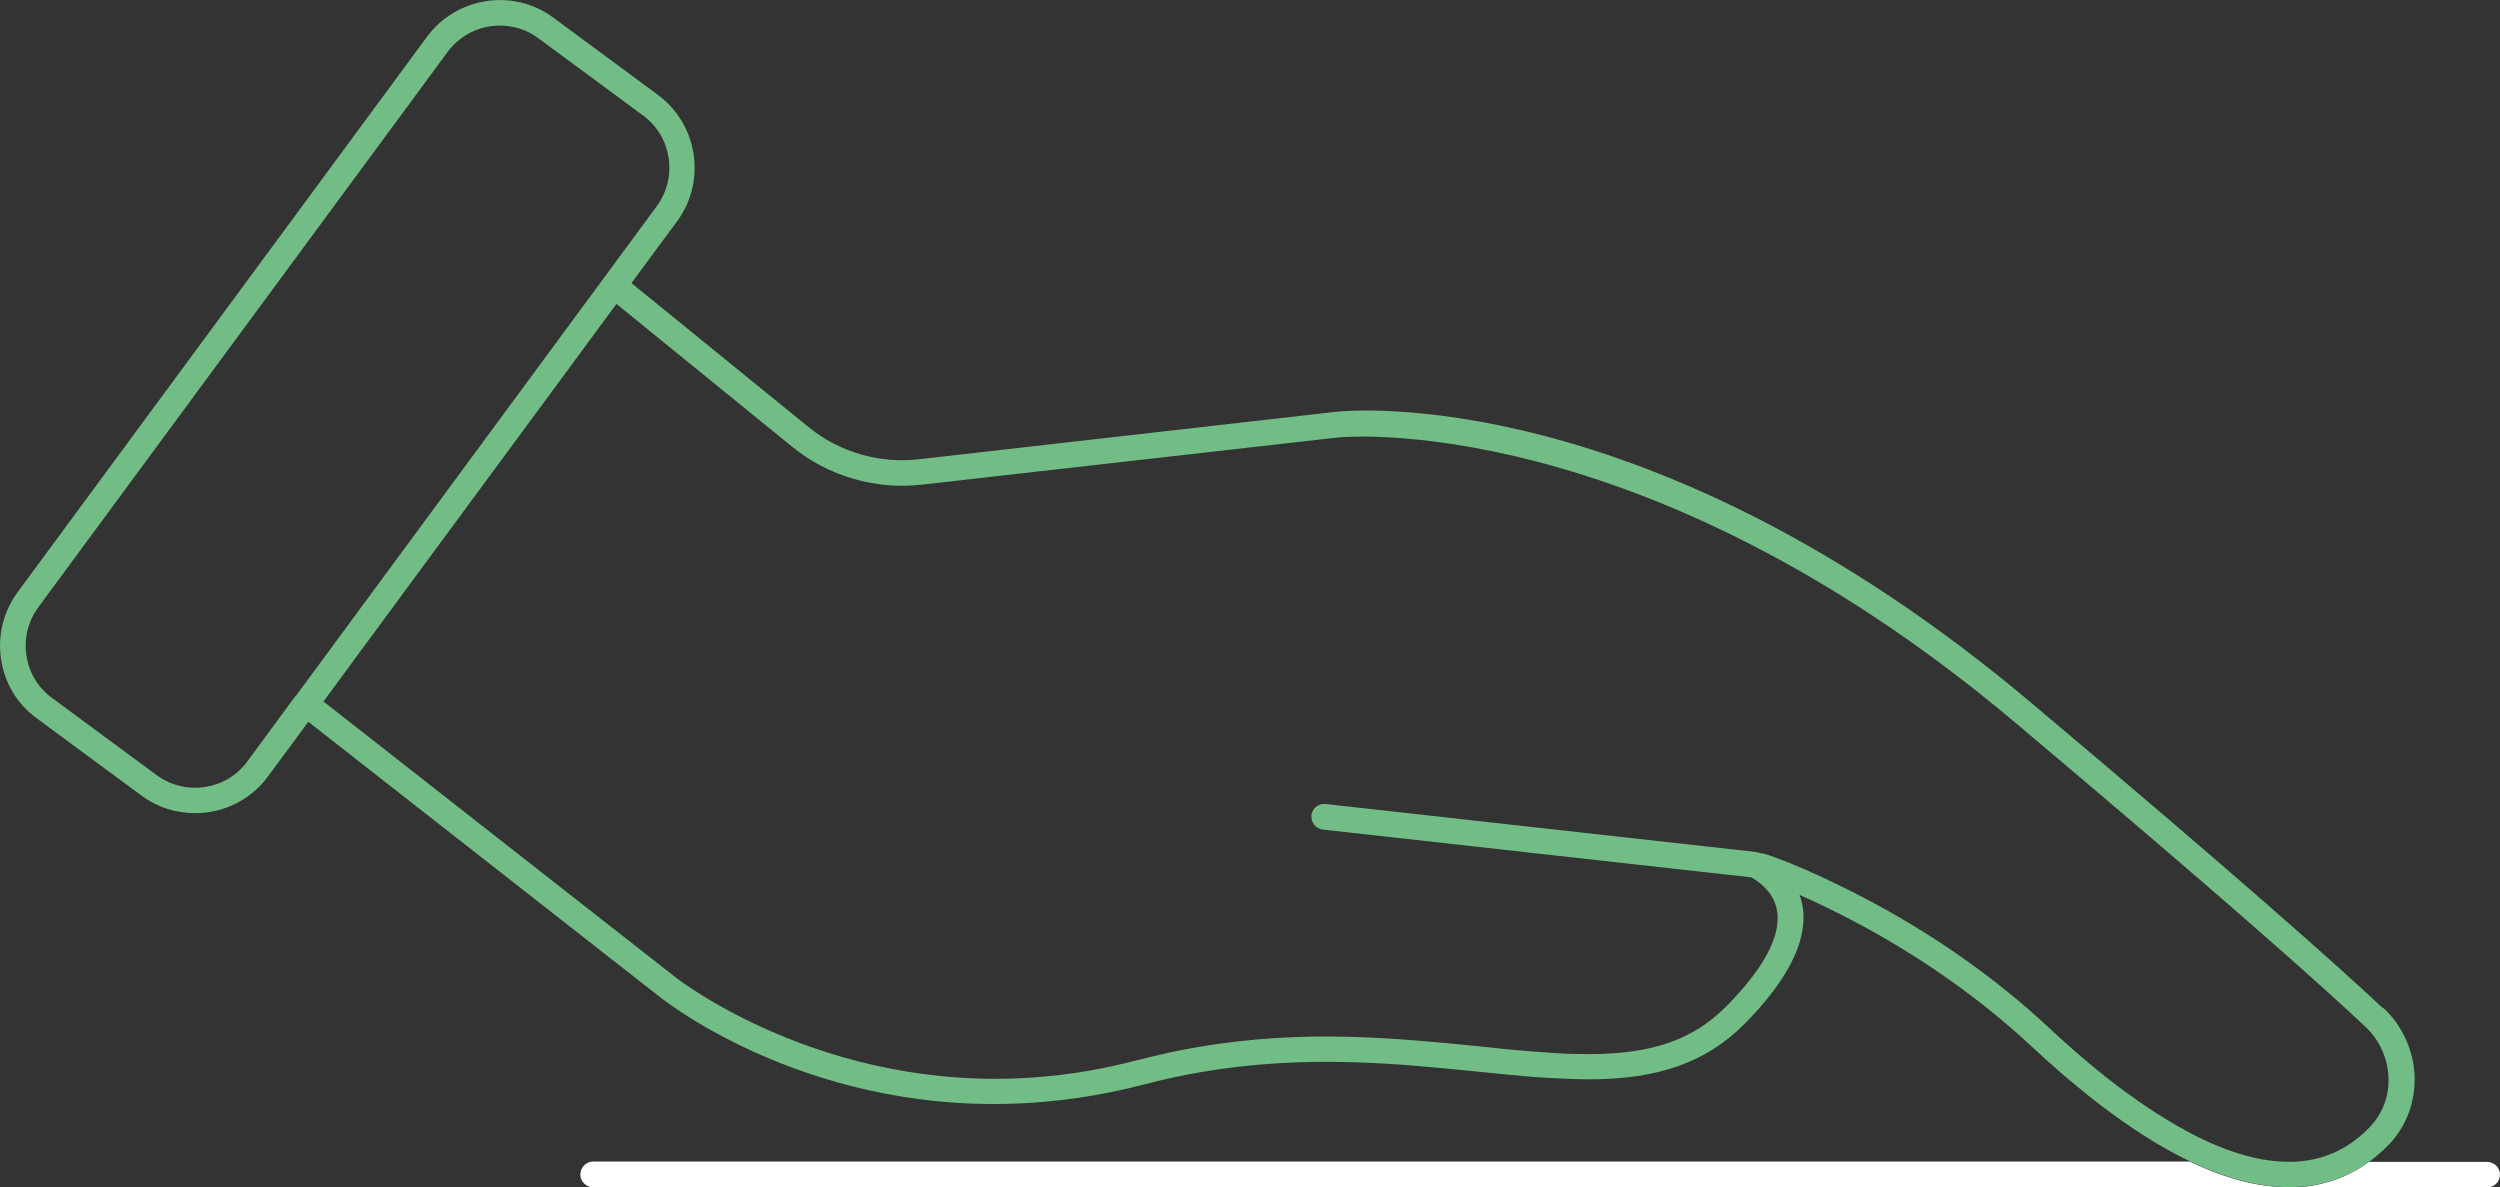 <?xml version="1.0" encoding="UTF-8"?><svg xmlns="http://www.w3.org/2000/svg" id="Ebene_2" data-name="Ebene 2" viewBox="0 0 141.73 67.31"><rect x="0" y="0" width="141.73" height="67.31" fill="#333333" stroke="none"/><defs><style> .cls-1 { fill: #72bc86; } .cls-1, .cls-2 { stroke-width: 0px; } .cls-2 { fill: #fff; } </style></defs><g id="Icone"><g><g><path class="cls-2" d="M124.17,65.86c2.18,1.05,4.03,1.45,5.59,1.45H33.63c-.4,0-.73-.33-.73-.73s.33-.73.73-.73h90.54Z"/><path class="cls-2" d="M141.73,66.59c0,.4-.33.73-.73.73h-11.25c1.92,0,3.41-.62,4.55-1.45h6.7c.4,0,.73.33.73.73Z"/></g><path class="cls-1" d="M135.1,57.16c-2.6-2.43-8.18-7.42-20.01-17.37-21.66-18.22-38.68-16.52-39.4-16.44l-23.63,2.69c-2.22.25-4.48-.41-6.21-1.82l-10.05-8.17,2.59-3.51c1.67-2.27,1.18-5.48-1.09-7.16L31.37,1c-2.27-1.68-5.48-1.18-7.16,1.08L1,33.57c-.81,1.1-1.14,2.45-.94,3.8.2,1.36.92,2.55,2.02,3.35l5.95,4.39c.91.67,1.97.99,3.03.99,1.58,0,3.13-.72,4.13-2.08l2.29-3.1,19.9,15.58c.35.28,8.78,6.93,21.36,6,2.04-.15,4.1-.49,6.11-1.02.01,0,.03,0,.04-.01,1.08-.28,2.18-.52,3.26-.7,5.86-1,11.03-.48,15.59-.02,1,.1,1.97.2,2.9.28.48.04.94.07,1.39.09.74.04,1.46.07,2.1.07,3.92-.01,6.61-.98,8.75-3.12l.34-.35c1.31-1.38,2.21-2.69,2.66-3.88.48-1.28.44-2.3.14-3.11.66.3,1.44.66,2.37,1.13,3.54,1.8,6.77,3.96,9.6,6.4.39.34.78.69,1.17,1.05,1.12,1.05,2.23,2,3.29,2.85,1.71,1.35,3.35,2.45,4.89,3.27,0,0,.02.01.03.01.28.15.55.29.82.41,2.18,1.05,4.03,1.45,5.59,1.45,1.92,0,3.41-.62,4.55-1.45.42-.31.8-.65,1.13-.99.97-1.03,1.47-2.39,1.43-3.83-.05-1.46-.69-2.88-1.76-3.88ZM16.74,39.47s0,0,0,0l-2.72,3.7c-1.2,1.63-3.5,1.97-5.13.78l-5.95-4.39c-.78-.57-1.3-1.43-1.44-2.4-.15-.97.09-1.94.67-2.73L25.38,2.94c.72-.97,1.83-1.49,2.96-1.49.76,0,1.52.23,2.17.71l5.95,4.39c1.63,1.2,1.97,3.5.78,5.13l-3,4.07h0l-17.48,23.72ZM134.37,63.87c-1.18,1.25-2.61,1.91-4.28,1.99-.17,0-.33.01-.5,0-1.65-.03-3.51-.6-5.58-1.71,0,0-.02-.01-.03-.02-1.45-.78-3.01-1.82-4.64-3.11-1.04-.82-2.11-1.76-3.2-2.77-.4-.38-.81-.74-1.21-1.09-2.92-2.52-6.24-4.74-9.9-6.59-3.02-1.53-4.89-2.16-5.12-2.19-.01,0-.04,0-.05,0s-.02,0-.04,0-.02-.01-.04-.02c-.13-.04-.28-.07-.41-.08l-24.22-2.7c-.4-.04-.76.24-.8.64s.24.76.64.81l24.22,2.7s.05,0,.08.01c1.4.82,1.82,2.03,1.23,3.61-.38,1.02-1.18,2.16-2.35,3.39l-.32.33c-1.87,1.87-4.17,2.68-7.72,2.69-.62,0-1.3-.01-2.01-.06-.44-.03-.89-.06-1.36-.1-.93-.07-1.89-.17-2.88-.28-4.65-.46-9.92-1-15.97.04-1.12.19-2.25.44-3.36.73-.01,0-.03,0-.04,0-1.94.52-3.91.85-5.87.99-12.01.87-20.27-5.62-20.36-5.69l-19.94-15.62,2.22-3.02,14.39-19.52,9.99,8.12c2.03,1.65,4.7,2.42,7.29,2.13l23.63-2.68c.17-.02,17.16-1.68,38.31,16.1,11.8,9.93,17.36,14.89,19.94,17.32.79.74,1.26,1.79,1.3,2.87.04,1.05-.33,2.03-1.04,2.78Z"/></g></g></svg>
